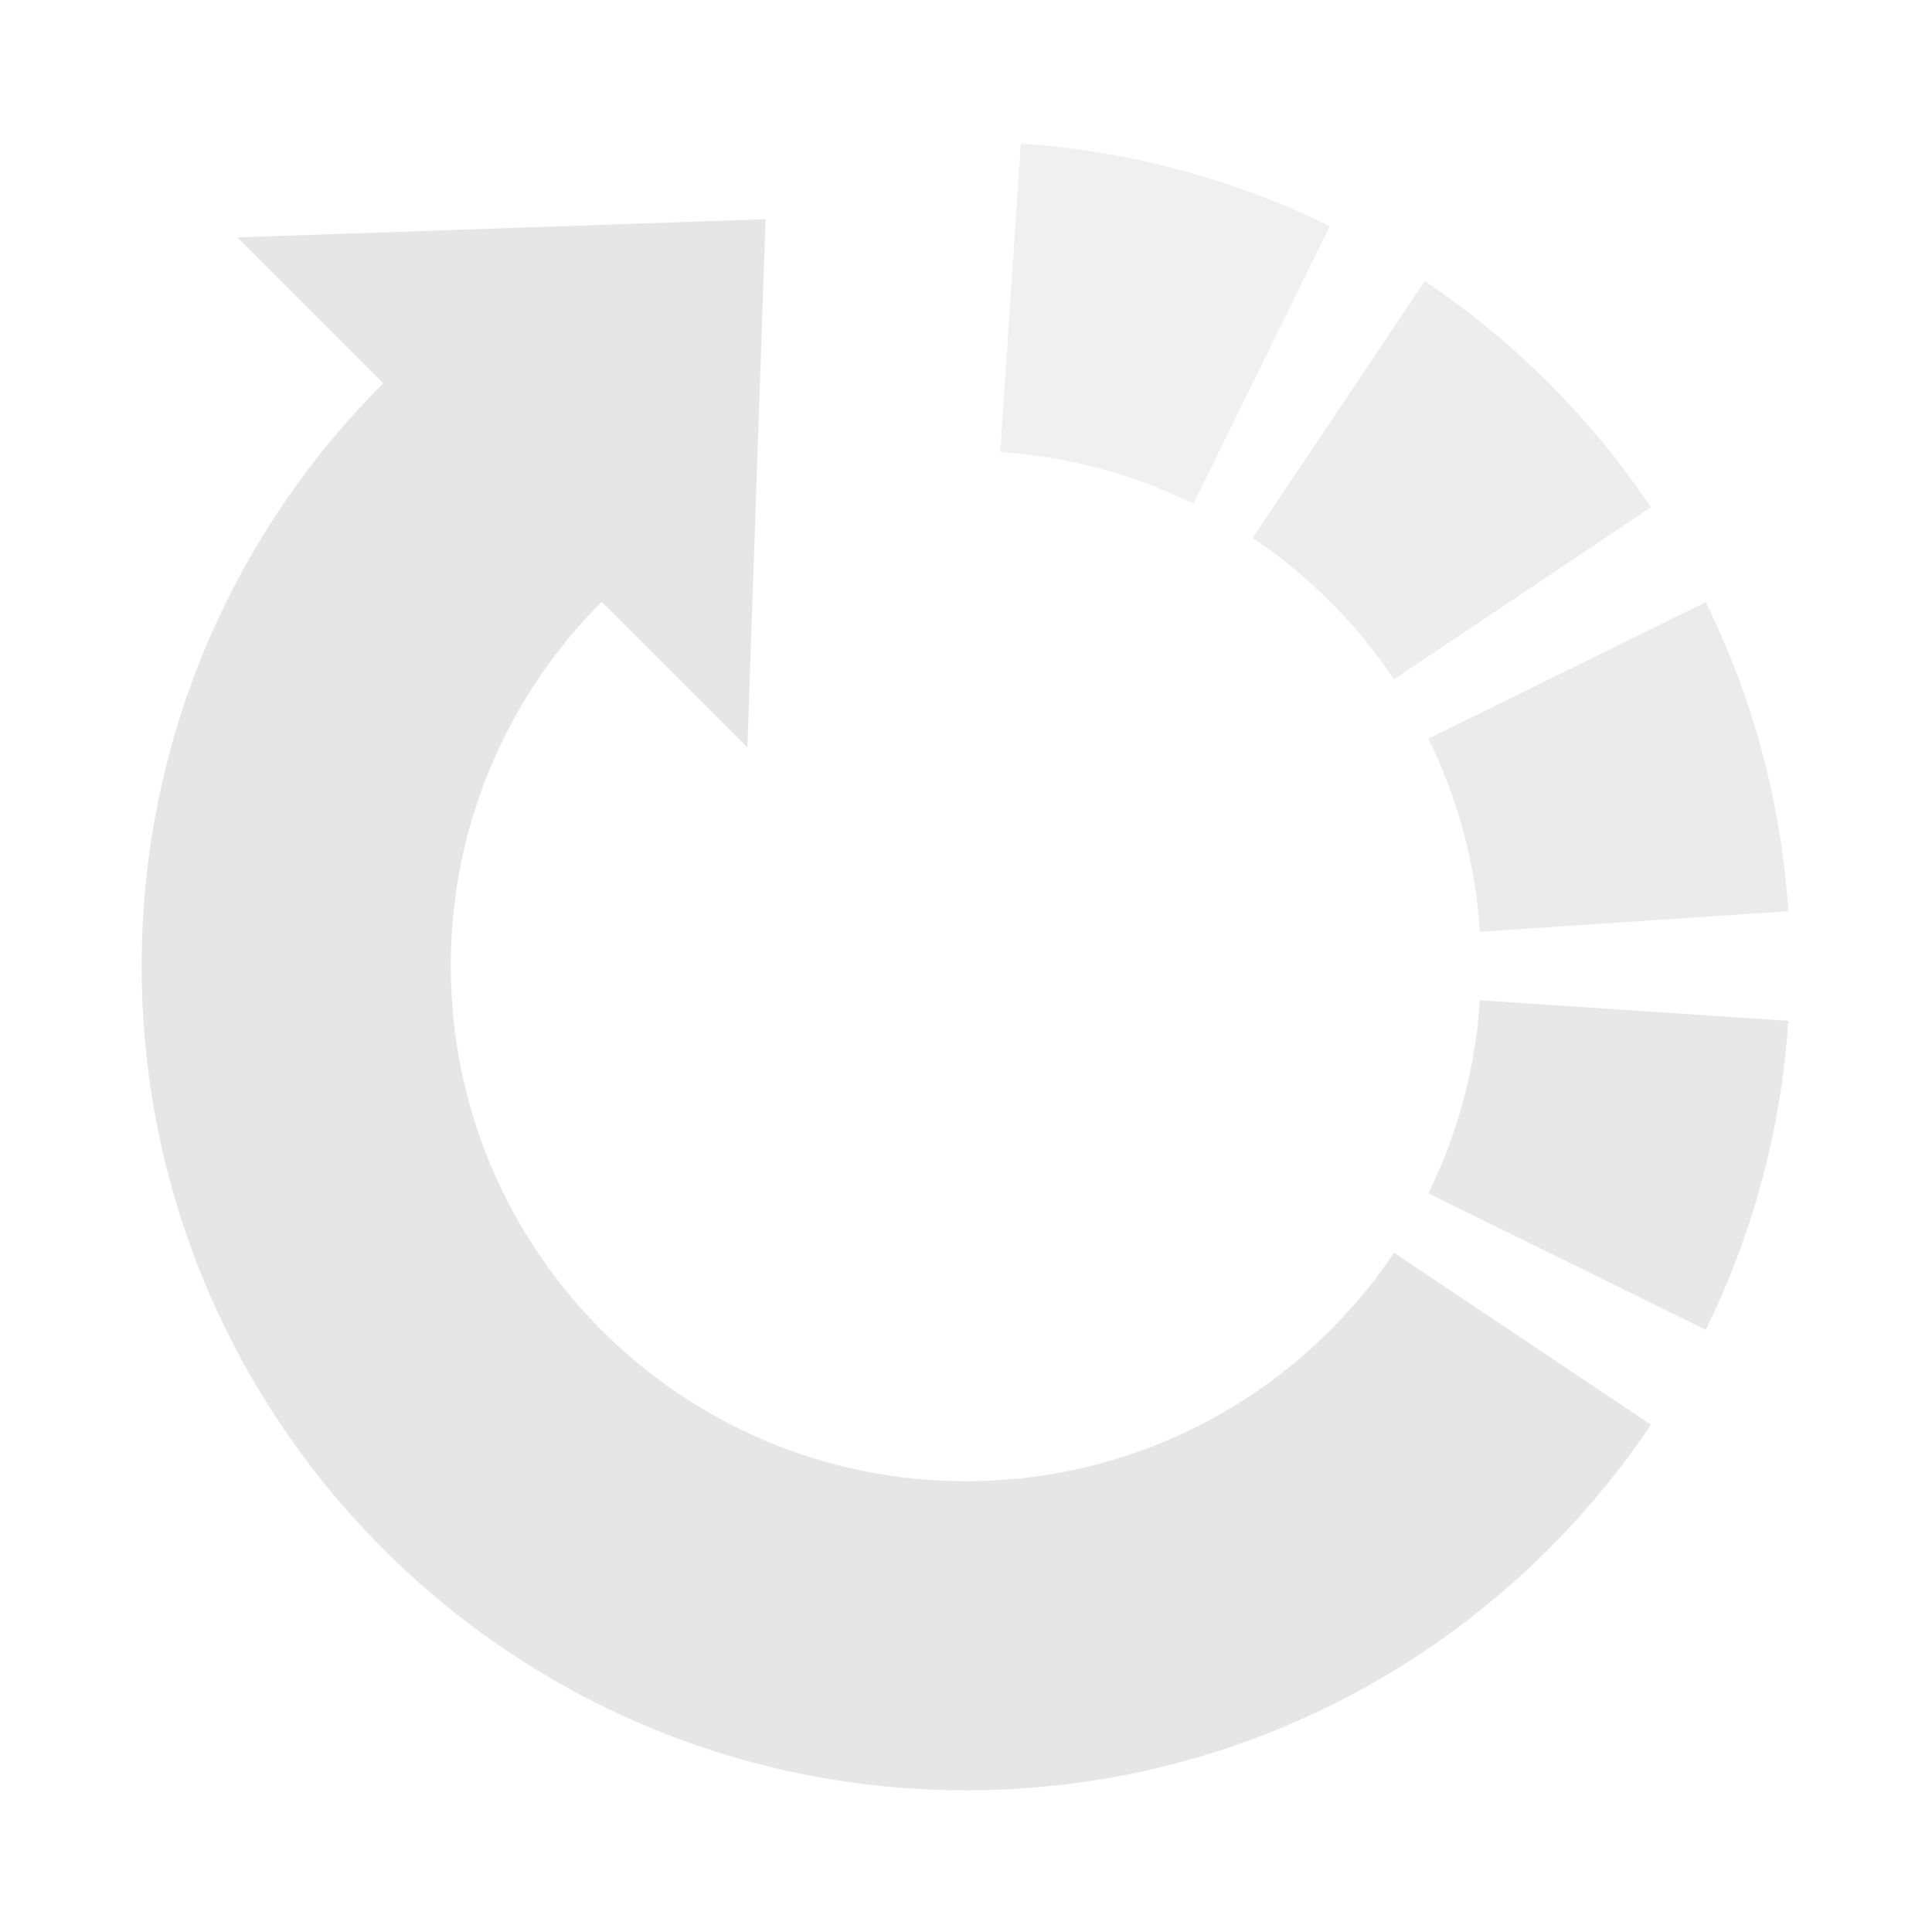 <?xml version="1.0" encoding="utf-8"?>
<!-- Generator: Adobe Illustrator 16.2.0, SVG Export Plug-In . SVG Version: 6.00 Build 0)  -->
<!DOCTYPE svg PUBLIC "-//W3C//DTD SVG 1.1//EN" "http://www.w3.org/Graphics/SVG/1.1/DTD/svg11.dtd">
<svg version="1.1" id="icon" xmlns="http://www.w3.org/2000/svg" xmlns:xlink="http://www.w3.org/1999/xlink" x="0px" y="0px"
	 width="150px" height="150px" viewBox="0 0 150 150" enable-background="new 0 0 150 150" xml:space="preserve">
<path opacity="0.9" fill="#E6E6E6" d="M138.843,79.256l-23.941-1.596c-0.353,5.354-1.753,10.419-4.006,14.992l21.538,10.592
	C136.038,95.927,138.279,87.822,138.843,79.256z"/>
<path opacity="0.6" fill="#E6E6E6" d="M79.255,11.156l-1.596,23.941c5.354,0.352,10.419,1.752,14.992,4.006l10.592-21.538
	C95.926,13.96,87.821,11.72,79.255,11.156z"/>
<path opacity="0.7" fill="#E6E6E6" d="M97.26,41.765c4.333,2.908,8.066,6.641,10.975,10.974l19.94-13.356
	c-4.652-6.934-10.625-12.906-17.559-17.559L97.26,41.765z"/>
<path opacity="0.8" fill="#E6E6E6" d="M110.896,57.348c2.253,4.573,3.653,9.639,4.006,14.992l23.941-1.596
	c-0.563-8.566-2.805-16.67-6.409-23.987L110.896,57.348z"/>
<g>
	<g>
		<polygon fill="#E6E6E6" points="46.715,46.716 58.028,58.029 59.442,17.017 18.431,18.431 29.744,29.745 		"/>
	</g>
	<path fill="#E6E6E6" d="M108.233,97.261C101.055,107.958,88.85,115,74.999,115c-22.091,0-40-17.908-40-40
		c0-13.852,7.045-26.052,17.744-33.229L39.389,21.835C22.27,33.316,10.999,52.837,10.999,75c0,35.346,28.653,64,64,64
		c22.162,0,41.689-11.267,53.176-28.382L108.233,97.261z"/>
</g>
</svg>
